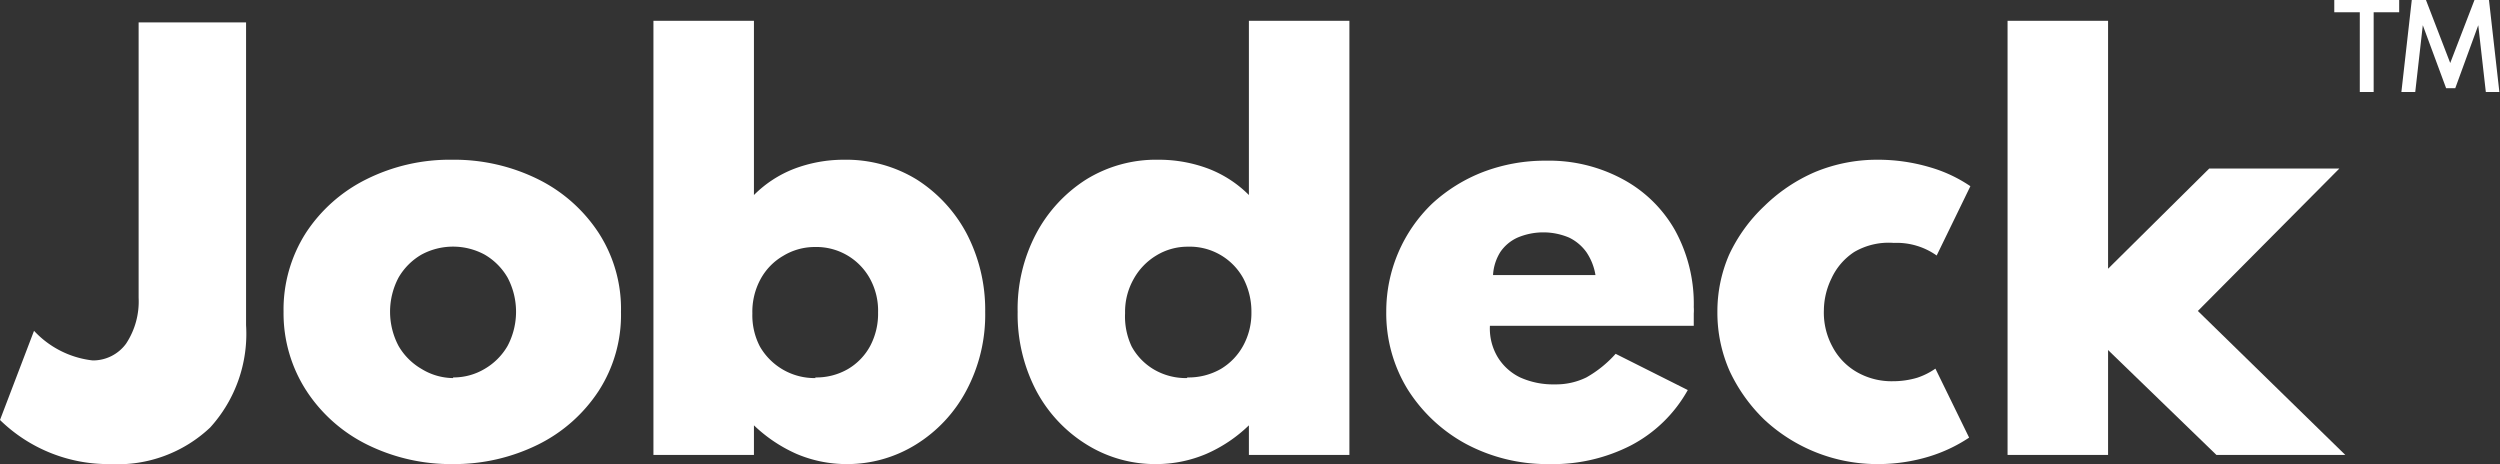 <svg xmlns="http://www.w3.org/2000/svg" viewBox="0 0 79.35 14.73"><rect x="0" y="0" width="79.35" height="14.73" fill="#333333" stroke="none"/><path d="M3.5,14.73A4.92,4.92,0,0,1,0,13.33L1.08,10.5a3,3,0,0,0,1.86.94A1.3,1.3,0,0,0,4,10.91a2.43,2.43,0,0,0,.4-1.46V.71H7.81v9.61a4.42,4.42,0,0,1-1.14,3.25A4.28,4.28,0,0,1,3.5,14.73Z" fill="#fff"/><path d="M14.38,14.73a6,6,0,0,1-2.73-.62,4.88,4.88,0,0,1-1.92-1.7A4.52,4.52,0,0,1,9,9.9a4.52,4.52,0,0,1,.71-2.51,4.88,4.88,0,0,1,1.92-1.7,5.92,5.92,0,0,1,2.72-.62,6,6,0,0,1,2.73.62A4.88,4.88,0,0,1,19,7.39a4.44,4.44,0,0,1,.71,2.51A4.44,4.44,0,0,1,19,12.41a4.88,4.88,0,0,1-1.92,1.7A6,6,0,0,1,14.38,14.73Zm0-2.75a1.93,1.93,0,0,0,1-.27,2,2,0,0,0,.73-.73,2.32,2.32,0,0,0,0-2.17,2,2,0,0,0-.73-.73,2.11,2.11,0,0,0-2,0,2,2,0,0,0-.73.73,2.32,2.32,0,0,0,0,2.17,2,2,0,0,0,.73.73A1.94,1.94,0,0,0,14.38,12Z" fill="#fff"/><path d="M26.87,14.73a4.06,4.06,0,0,1-1.58-.32,4.7,4.7,0,0,1-1.36-.91v.94H20.74V.66h3.19V6.19a3.68,3.68,0,0,1,1.27-.83,4.44,4.44,0,0,1,1.59-.29,4.28,4.28,0,0,1,2.31.63,4.57,4.57,0,0,1,1.59,1.73,5.24,5.24,0,0,1,.58,2.47,5.11,5.11,0,0,1-.6,2.5,4.47,4.47,0,0,1-1.6,1.71A4.13,4.13,0,0,1,26.87,14.73Zm-1-2.75a2,2,0,0,0,1.05-.27,1.89,1.89,0,0,0,.7-.73,2.18,2.18,0,0,0,.25-1.06,2.11,2.11,0,0,0-.26-1.08,1.94,1.94,0,0,0-1.75-1,1.92,1.92,0,0,0-1,.28,1.9,1.9,0,0,0-.72.74,2.17,2.17,0,0,0-.26,1.09A2.14,2.14,0,0,0,24.12,11a2,2,0,0,0,1.77,1Z" fill="#fff"/><path d="M36.69,14.73a4.11,4.11,0,0,1-2.2-.62,4.47,4.47,0,0,1-1.6-1.71,5.22,5.22,0,0,1-.59-2.5,5.12,5.12,0,0,1,.58-2.47A4.57,4.57,0,0,1,34.47,5.7a4.22,4.22,0,0,1,2.3-.63,4.46,4.46,0,0,1,1.6.29,3.68,3.68,0,0,1,1.27.83V.66h3.19V14.44H39.64V13.5a4.57,4.57,0,0,1-1.36.91A4.07,4.07,0,0,1,36.69,14.73Zm1-2.75a2.06,2.06,0,0,0,1.06-.27,1.94,1.94,0,0,0,.71-.74,2.15,2.15,0,0,0,.26-1.05,2.28,2.28,0,0,0-.26-1.09,1.94,1.94,0,0,0-1.76-1,1.9,1.9,0,0,0-1,.28,2,2,0,0,0-.72.75,2.11,2.11,0,0,0-.27,1.08A2.23,2.23,0,0,0,35.92,11a1.91,1.91,0,0,0,.71.73A2,2,0,0,0,37.67,12Z" fill="#fff"/><path d="M49.16,14.73a5.47,5.47,0,0,1-2.63-.64,5,5,0,0,1-1.85-1.73A4.61,4.61,0,0,1,44,9.89a4.74,4.74,0,0,1,1.46-3.43,5.1,5.1,0,0,1,1.61-1,5.52,5.52,0,0,1,2-.36,4.92,4.92,0,0,1,2.44.59A4.17,4.17,0,0,1,53.16,7.3a4.84,4.84,0,0,1,.6,2.45,1.27,1.27,0,0,1,0,.2c0,.07,0,.2,0,.39H47.29a1.76,1.76,0,0,0,.25,1,1.7,1.7,0,0,0,.71.64,2.54,2.54,0,0,0,1.1.22,2.19,2.19,0,0,0,1-.22,3.63,3.63,0,0,0,.93-.75l2.29,1.15a4.39,4.39,0,0,1-1.81,1.76A5.43,5.43,0,0,1,49.16,14.73Zm-1.77-6h3.25A1.81,1.81,0,0,0,50.35,8a1.45,1.45,0,0,0-.55-.46,2.1,2.1,0,0,0-1.63,0,1.31,1.31,0,0,0-.55.46A1.54,1.54,0,0,0,47.39,8.71Z" fill="#fff"/><path d="M59.58,14.73A5.26,5.26,0,0,1,56,13.32a5.23,5.23,0,0,1-1.1-1.54,4.58,4.58,0,0,1-.39-1.87,4.52,4.52,0,0,1,.37-1.82A5.06,5.06,0,0,1,56,6.54a5.29,5.29,0,0,1,1.61-1.08,5.14,5.14,0,0,1,2-.39,5.78,5.78,0,0,1,1.65.24,4.5,4.5,0,0,1,1.28.6l-1.07,2.2a2.19,2.19,0,0,0-1.36-.4A2.16,2.16,0,0,0,58.85,8a2,2,0,0,0-.72.84,2.34,2.34,0,0,0-.24,1A2.26,2.26,0,0,0,58.16,11a2,2,0,0,0,.76.8,2.21,2.21,0,0,0,1.17.3,2.68,2.68,0,0,0,.76-.11,2.24,2.24,0,0,0,.58-.29l1.07,2.19a4.85,4.85,0,0,1-1.27.6A5.58,5.58,0,0,1,59.58,14.73Z" fill="#fff"/><path d="M63.72,14.44V.66h3.19V8.53l3.21-3.18h4.13L69.76,9.87l4.68,4.57H70.35l-3.44-3.33v3.33Z" fill="#fff"/><path d="M74.9,2.92V.39h-.81V0h2.06V.39h-.81V2.92Zm1.32,0L76.55,0H77l.77,2,.77-2H79l.33,2.92h-.43L78.66.8l-.73,2h-.29L76.9.8l-.24,2.12Z" fill="#fff"/></svg>